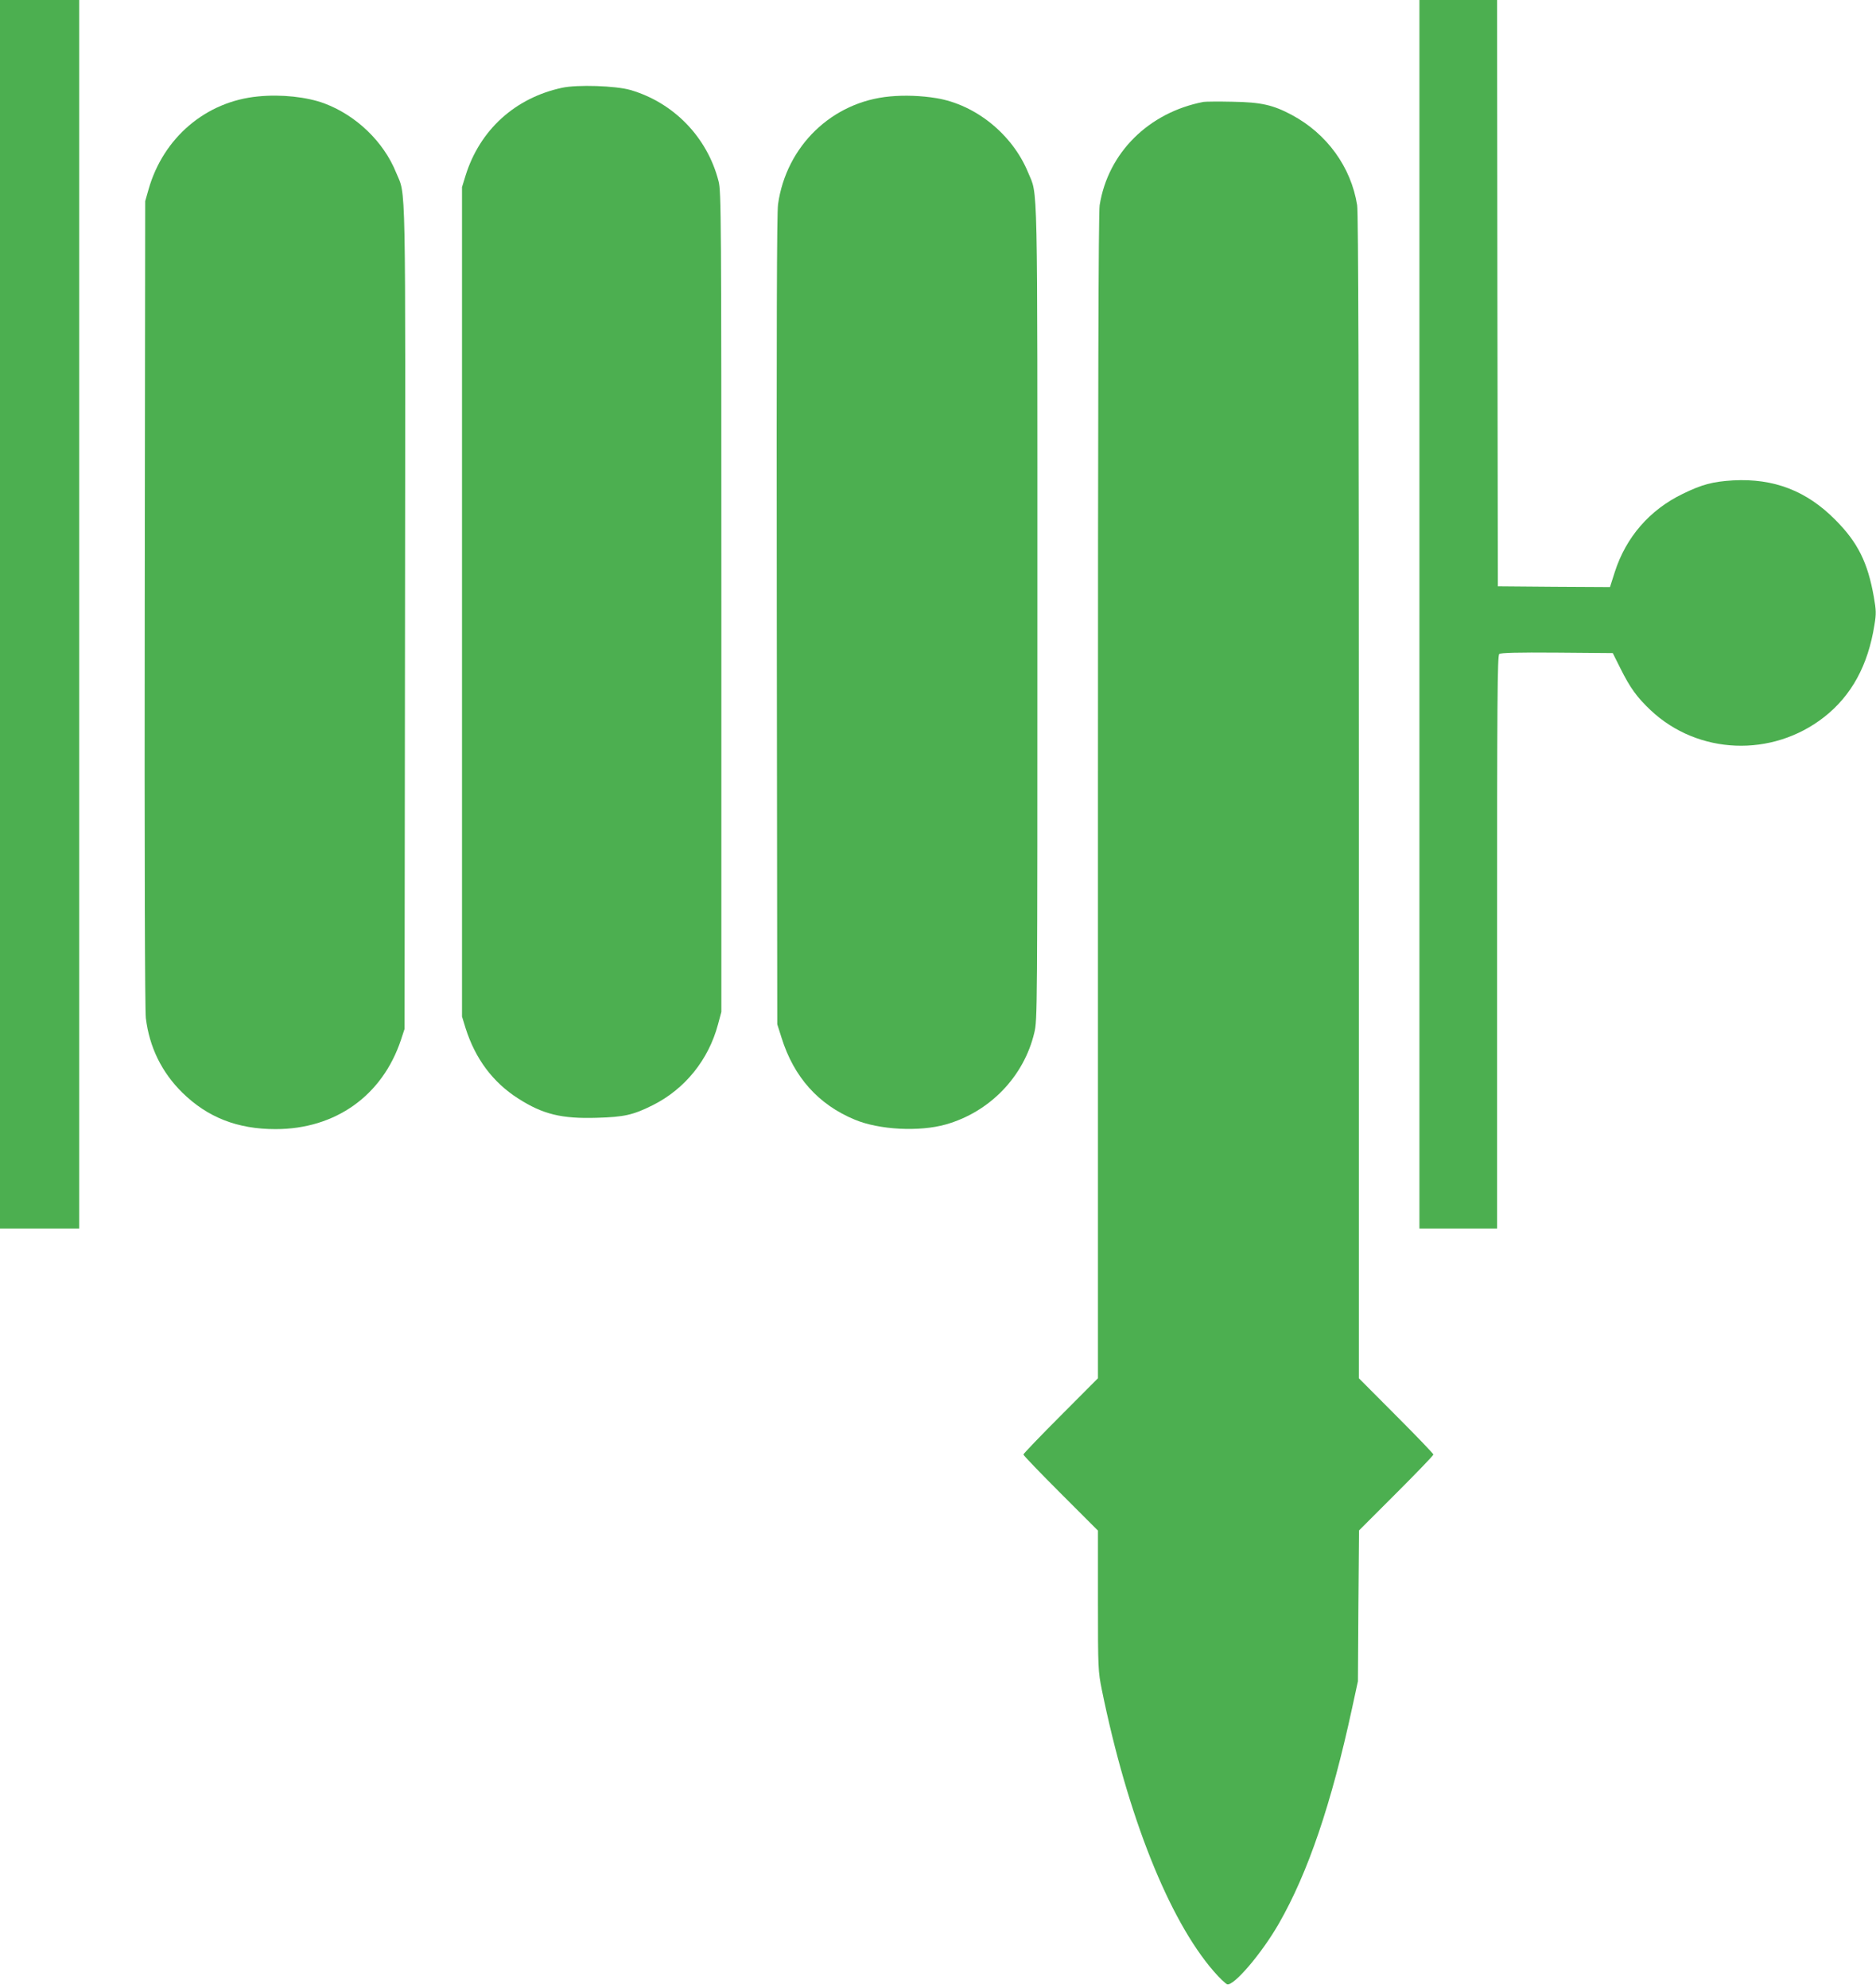 <?xml version="1.0" standalone="no"?>
<!DOCTYPE svg PUBLIC "-//W3C//DTD SVG 20010904//EN"
 "http://www.w3.org/TR/2001/REC-SVG-20010904/DTD/svg10.dtd">
<svg version="1.0" xmlns="http://www.w3.org/2000/svg"
 width="1208pt" height="1280pt" viewBox="0 0 1208 1280"
 preserveAspectRatio="xMidYMid meet">
<g transform="translate(0,1280) scale(0.1,-0.1)"
fill="#4caf50" stroke="none">
<path d="M0 8845 l0 -3955 255 0 255 0 0 3955 0 3955 -255 0 -255 0 0 -3955z"/>
<path d="M9140 8845 l0 -3955 250 0 250 0 0 1844 c0 1547 2 1845 14 1855 9 8
116 11 372 9 l359 -3 50 -100 c62 -124 105 -184 194 -268 305 -287 782 -306
1117 -44 176 138 283 333 324 594 12 72 11 94 -4 180 -39 221 -103 350 -246
494 -186 189 -398 270 -660 256 -132 -8 -200 -26 -325 -87 -213 -103 -365
-279 -437 -503 l-31 -97 -361 2 -361 3 -3 1888 -2 1887 -250 0 -250 0 0 -3955z"/>
<path d="M3620 12235 c-303 -65 -530 -271 -622 -565 l-23 -75 0 -2670 0 -2670
23 -75 c63 -198 176 -349 339 -453 159 -102 281 -131 506 -124 177 5 234 18
362 82 206 104 357 291 418 518 l22 82 0 2640 c0 2483 -1 2644 -18 2708 -72
283 -289 507 -569 588 -95 27 -340 35 -438 14z"/>
<path d="M1661 12179 c-335 -32 -609 -265 -704 -597 l-22 -77 -3 -2590 c-2
-1623 1 -2620 7 -2670 23 -187 102 -349 235 -480 163 -160 355 -235 600 -235
386 0 688 215 808 575 l23 70 3 2645 c3 2905 7 2713 -57 2868 -80 199 -257
369 -462 446 -113 42 -278 60 -428 45z"/>
<path d="M5730 12179 c-372 -34 -667 -319 -720 -694 -8 -58 -10 -799 -8 -2680
l3 -2600 28 -88 c79 -252 237 -429 471 -526 158 -66 416 -79 586 -31 283 80
503 308 570 590 20 84 20 112 20 2703 0 2876 4 2681 -60 2837 -101 245 -337
436 -590 478 -97 16 -205 20 -300 11z"/>
<path d="M7750 12144 c-353 -68 -615 -327 -669 -665 -8 -43 -11 -1268 -11
-3809 l0 -3744 -240 -241 c-132 -132 -240 -245 -240 -250 0 -6 108 -118 240
-250 l240 -240 0 -451 c0 -441 1 -454 25 -574 165 -809 431 -1479 720 -1812
37 -43 76 -80 87 -84 42 -13 223 199 333 391 188 328 338 770 471 1385 l38
175 3 486 4 485 240 240 c131 131 239 243 239 249 0 5 -108 118 -240 250
l-240 241 0 3744 c0 2541 -3 3766 -11 3809 -39 245 -194 459 -419 580 -123 66
-200 83 -385 86 -88 2 -171 1 -185 -1z"/>
</g>
</svg>
